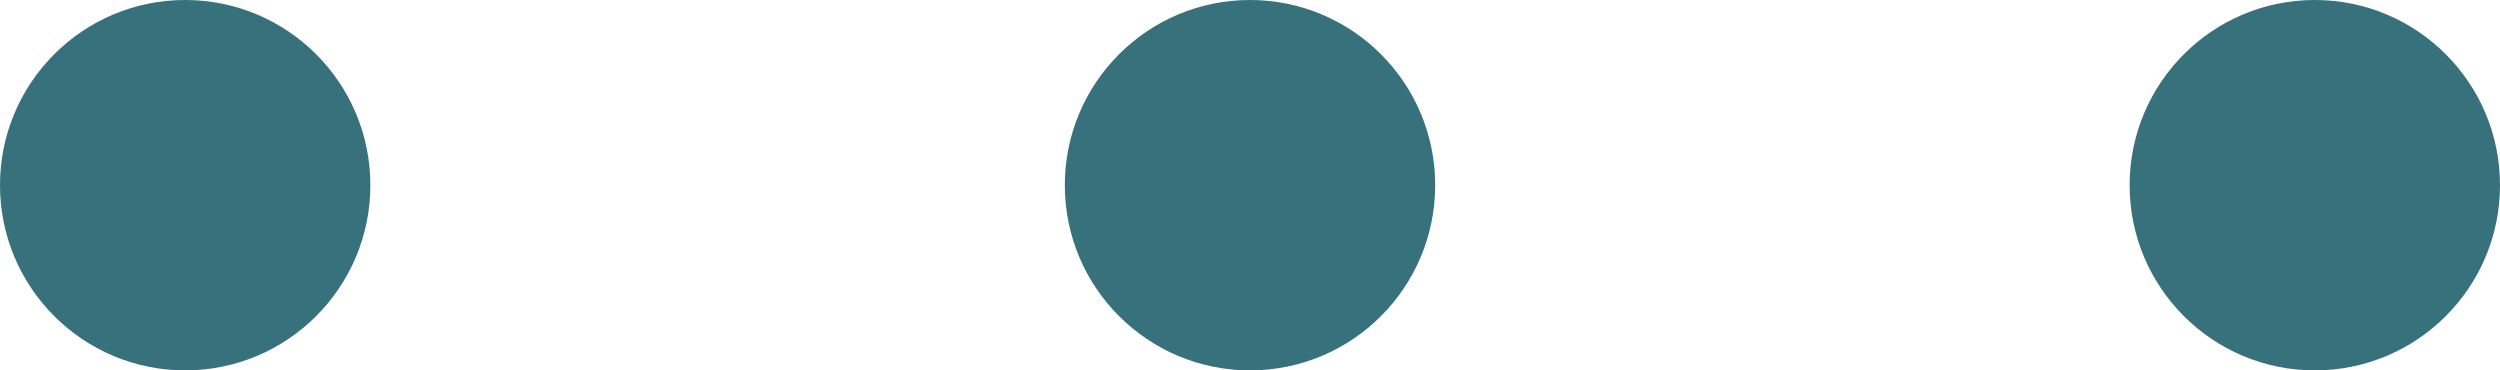 <svg xmlns="http://www.w3.org/2000/svg" xmlns:xlink="http://www.w3.org/1999/xlink" width="54" height="8" viewBox="0 0 54 8">
  <defs>
    <style>
      .cls-1 {
        fill: none;
      }

      .cls-2 {
        clip-path: url(#clip-path);
      }

      .cls-3 {
        fill: #37717c;
      }
    </style>
    <clipPath id="clip-path">
      <rect class="cls-1" width="54" height="8"/>
    </clipPath>
  </defs>
  <g id="lp_skrw_dots_contact" class="cls-2">
    <g transform="translate(-472 -1313)">
      <circle id="楕円形_4" data-name="楕円形 4" class="cls-3" cx="4" cy="4" r="4" transform="translate(472 1313)"/>
    </g>
    <g transform="translate(-449 -1313)">
      <circle id="楕円形_4-2" data-name="楕円形 4" class="cls-3" cx="4" cy="4" r="4" transform="translate(472 1313)"/>
    </g>
    <g transform="translate(-426 -1313)">
      <circle id="楕円形_4-3" data-name="楕円形 4" class="cls-3" cx="4" cy="4" r="4" transform="translate(472 1313)"/>
    </g>
  </g>
</svg>
